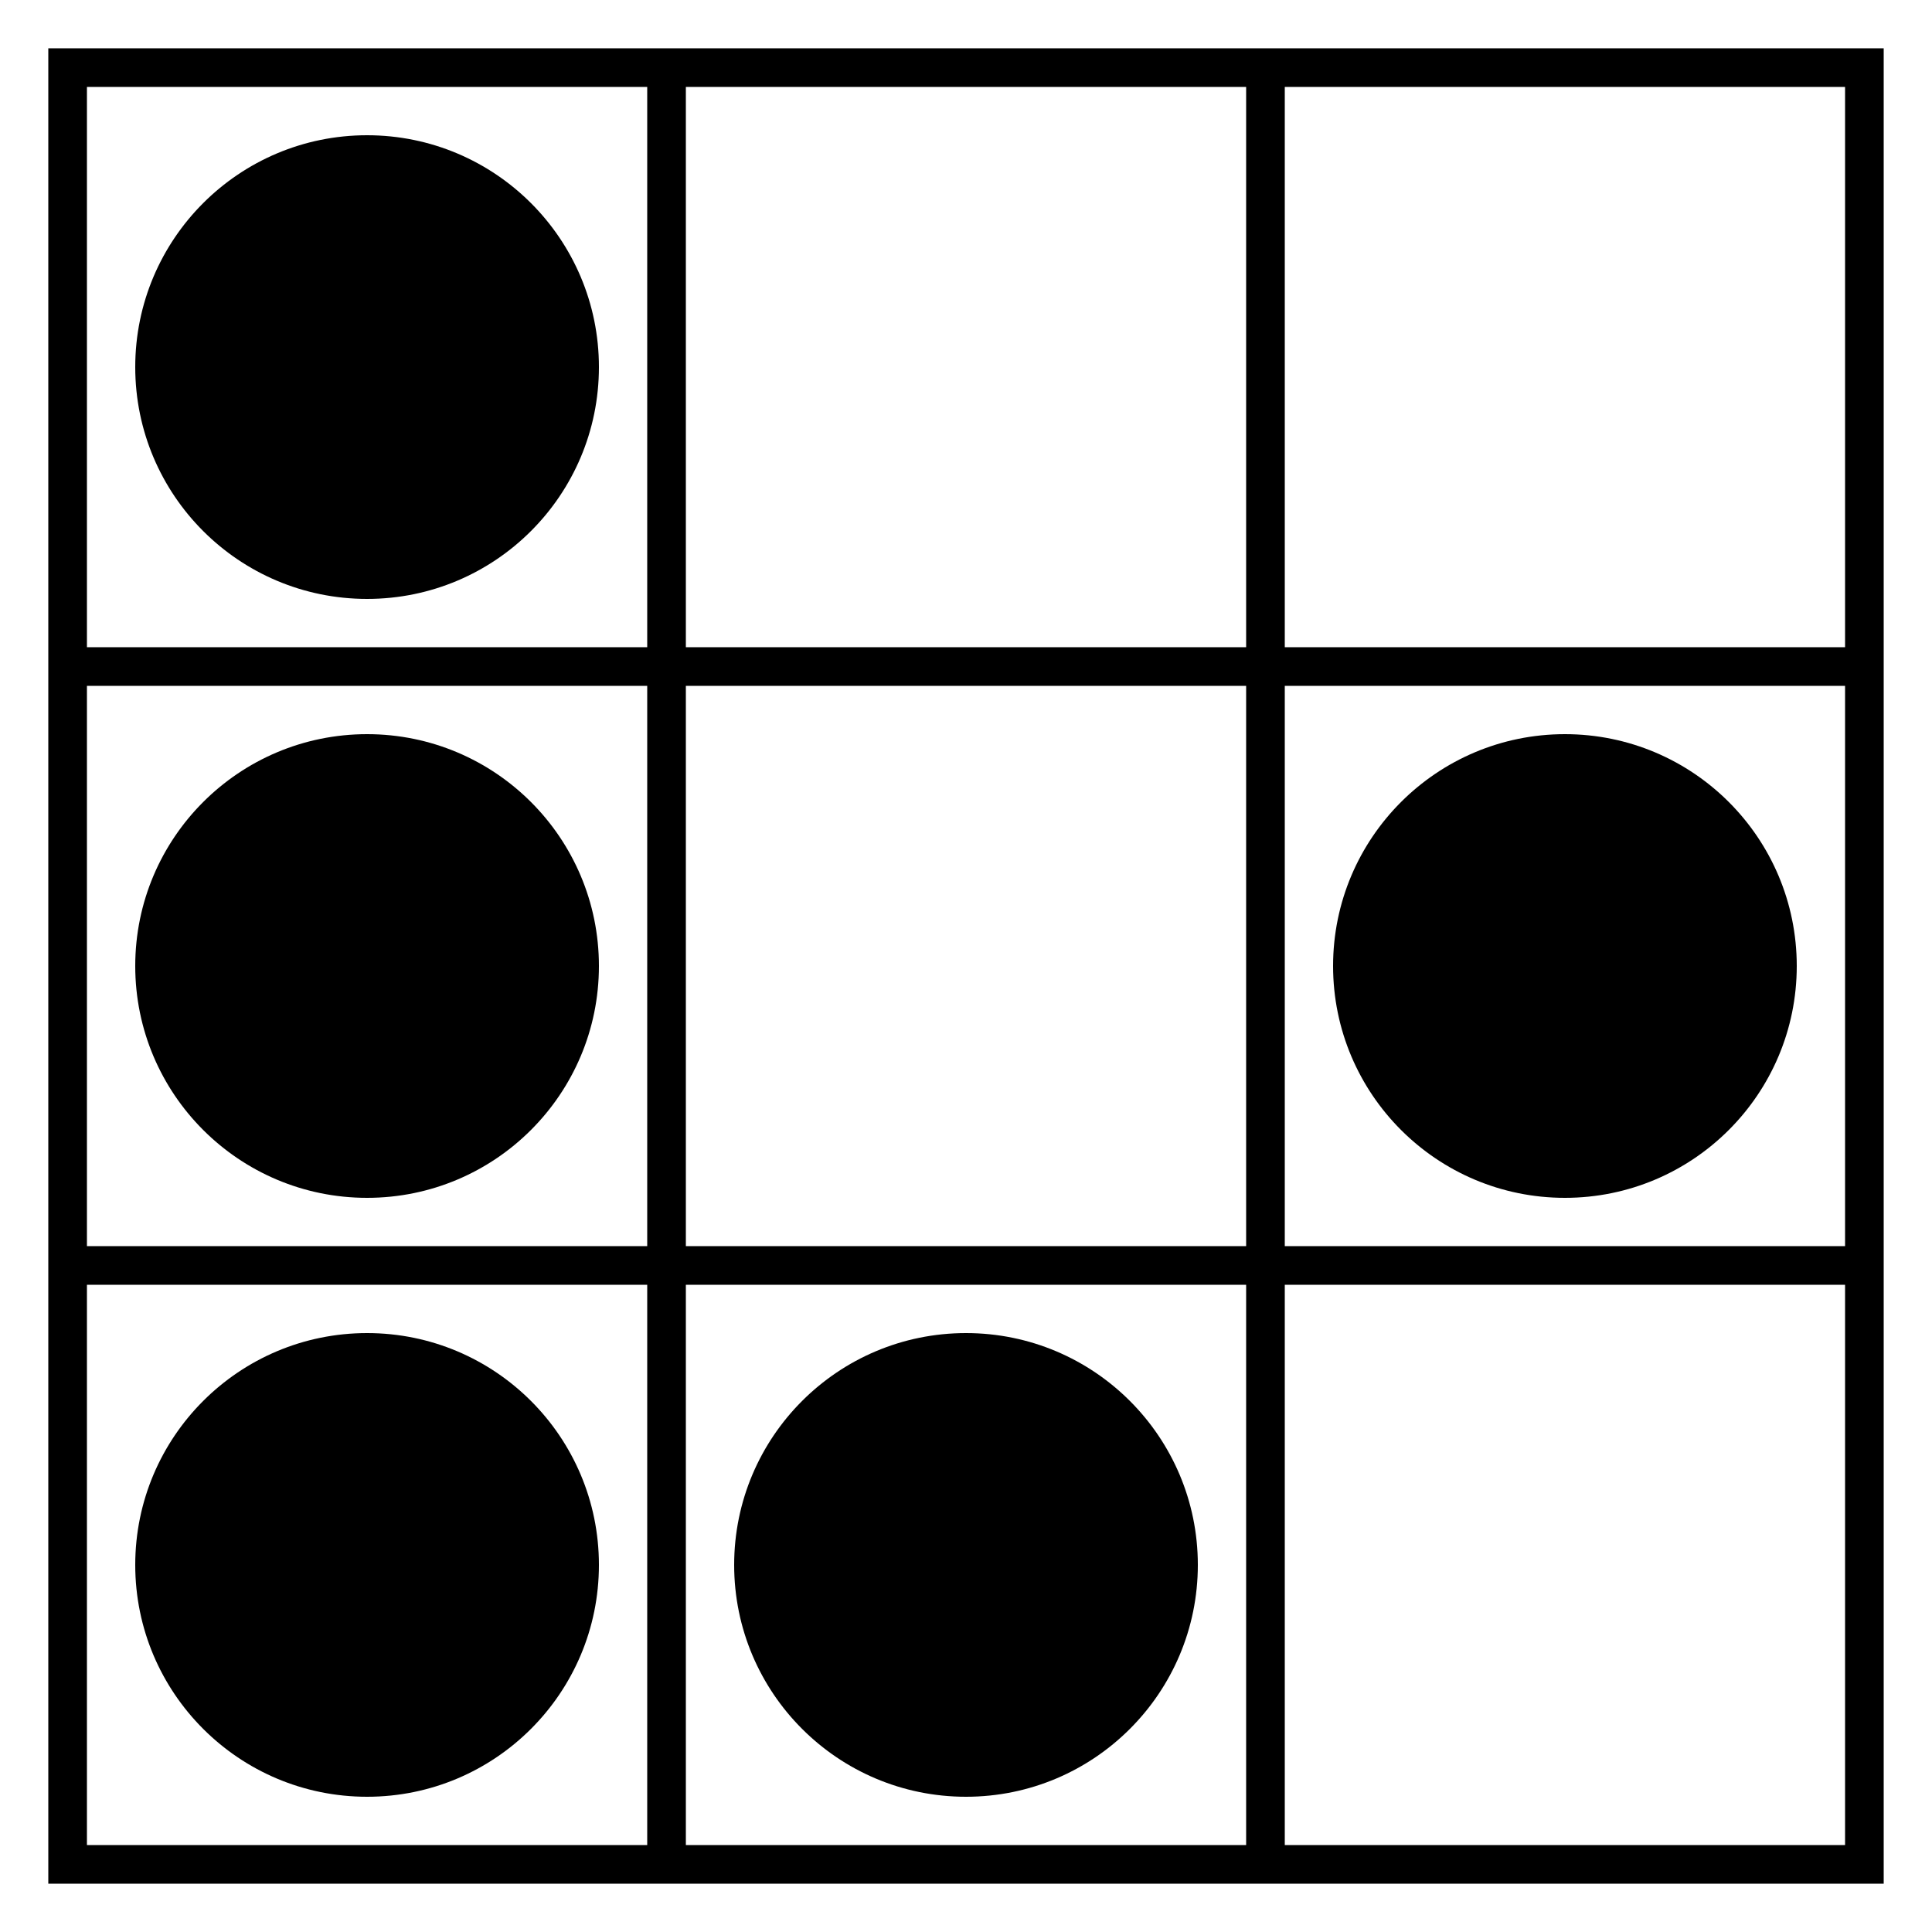 <?xml version="1.0" encoding="UTF-8" standalone="no"?>
<svg version="1.0" id="L1" x="0px" y="0px" viewBox="0 0 1000 1000" xml:space="preserve" width="1000" height="1000" xmlns="http://www.w3.org/2000/svg" xmlns:svg="http://www.w3.org/2000/svg">
   <path id="frame" style="fill:black;" d="M 25 25 L 25 975 L 975 975 L 975 25 L 25 25 z M 45 45 L 335 45 L 335 335 L 45 335 L 45 45 z M 355 45 L 645 45 L 645 335 L 355 335 L 355 45 z M 665 45 L 955 45 L 955 335 L 665 335 L 665 45 z M 45 355 L 335 355 L 335 645 L 45 645 L 45 355 z M 355 355 L 645 355 L 645 645 L 355 645 L 355 355 z M 665 355 L 955 355 L 955 645 L 665 645 L 665 355 z M 45 665 L 335 665 L 335 955 L 45 955 L 45 665 z M 355 665 L 645 665 L 645 955 L 355 955 L 355 665 z M 665 665 L 955 665 L 955 955 L 665 955 L 665 665 z " />
   <circle cx="190" cy="190" id="c1-1" style="fill:black" r="120" />
   <circle cx="190" cy="500" id="c2-1" style="fill:black" r="120" />
   <circle cx="810" cy="500" id="c2-3" style="fill:black" r="120" />
   <circle cx="190" cy="810" id="c3-1" style="fill:black" r="120" />
   <circle cx="500" cy="810" id="c3-2" style="fill:black" r="120" />
</svg>
